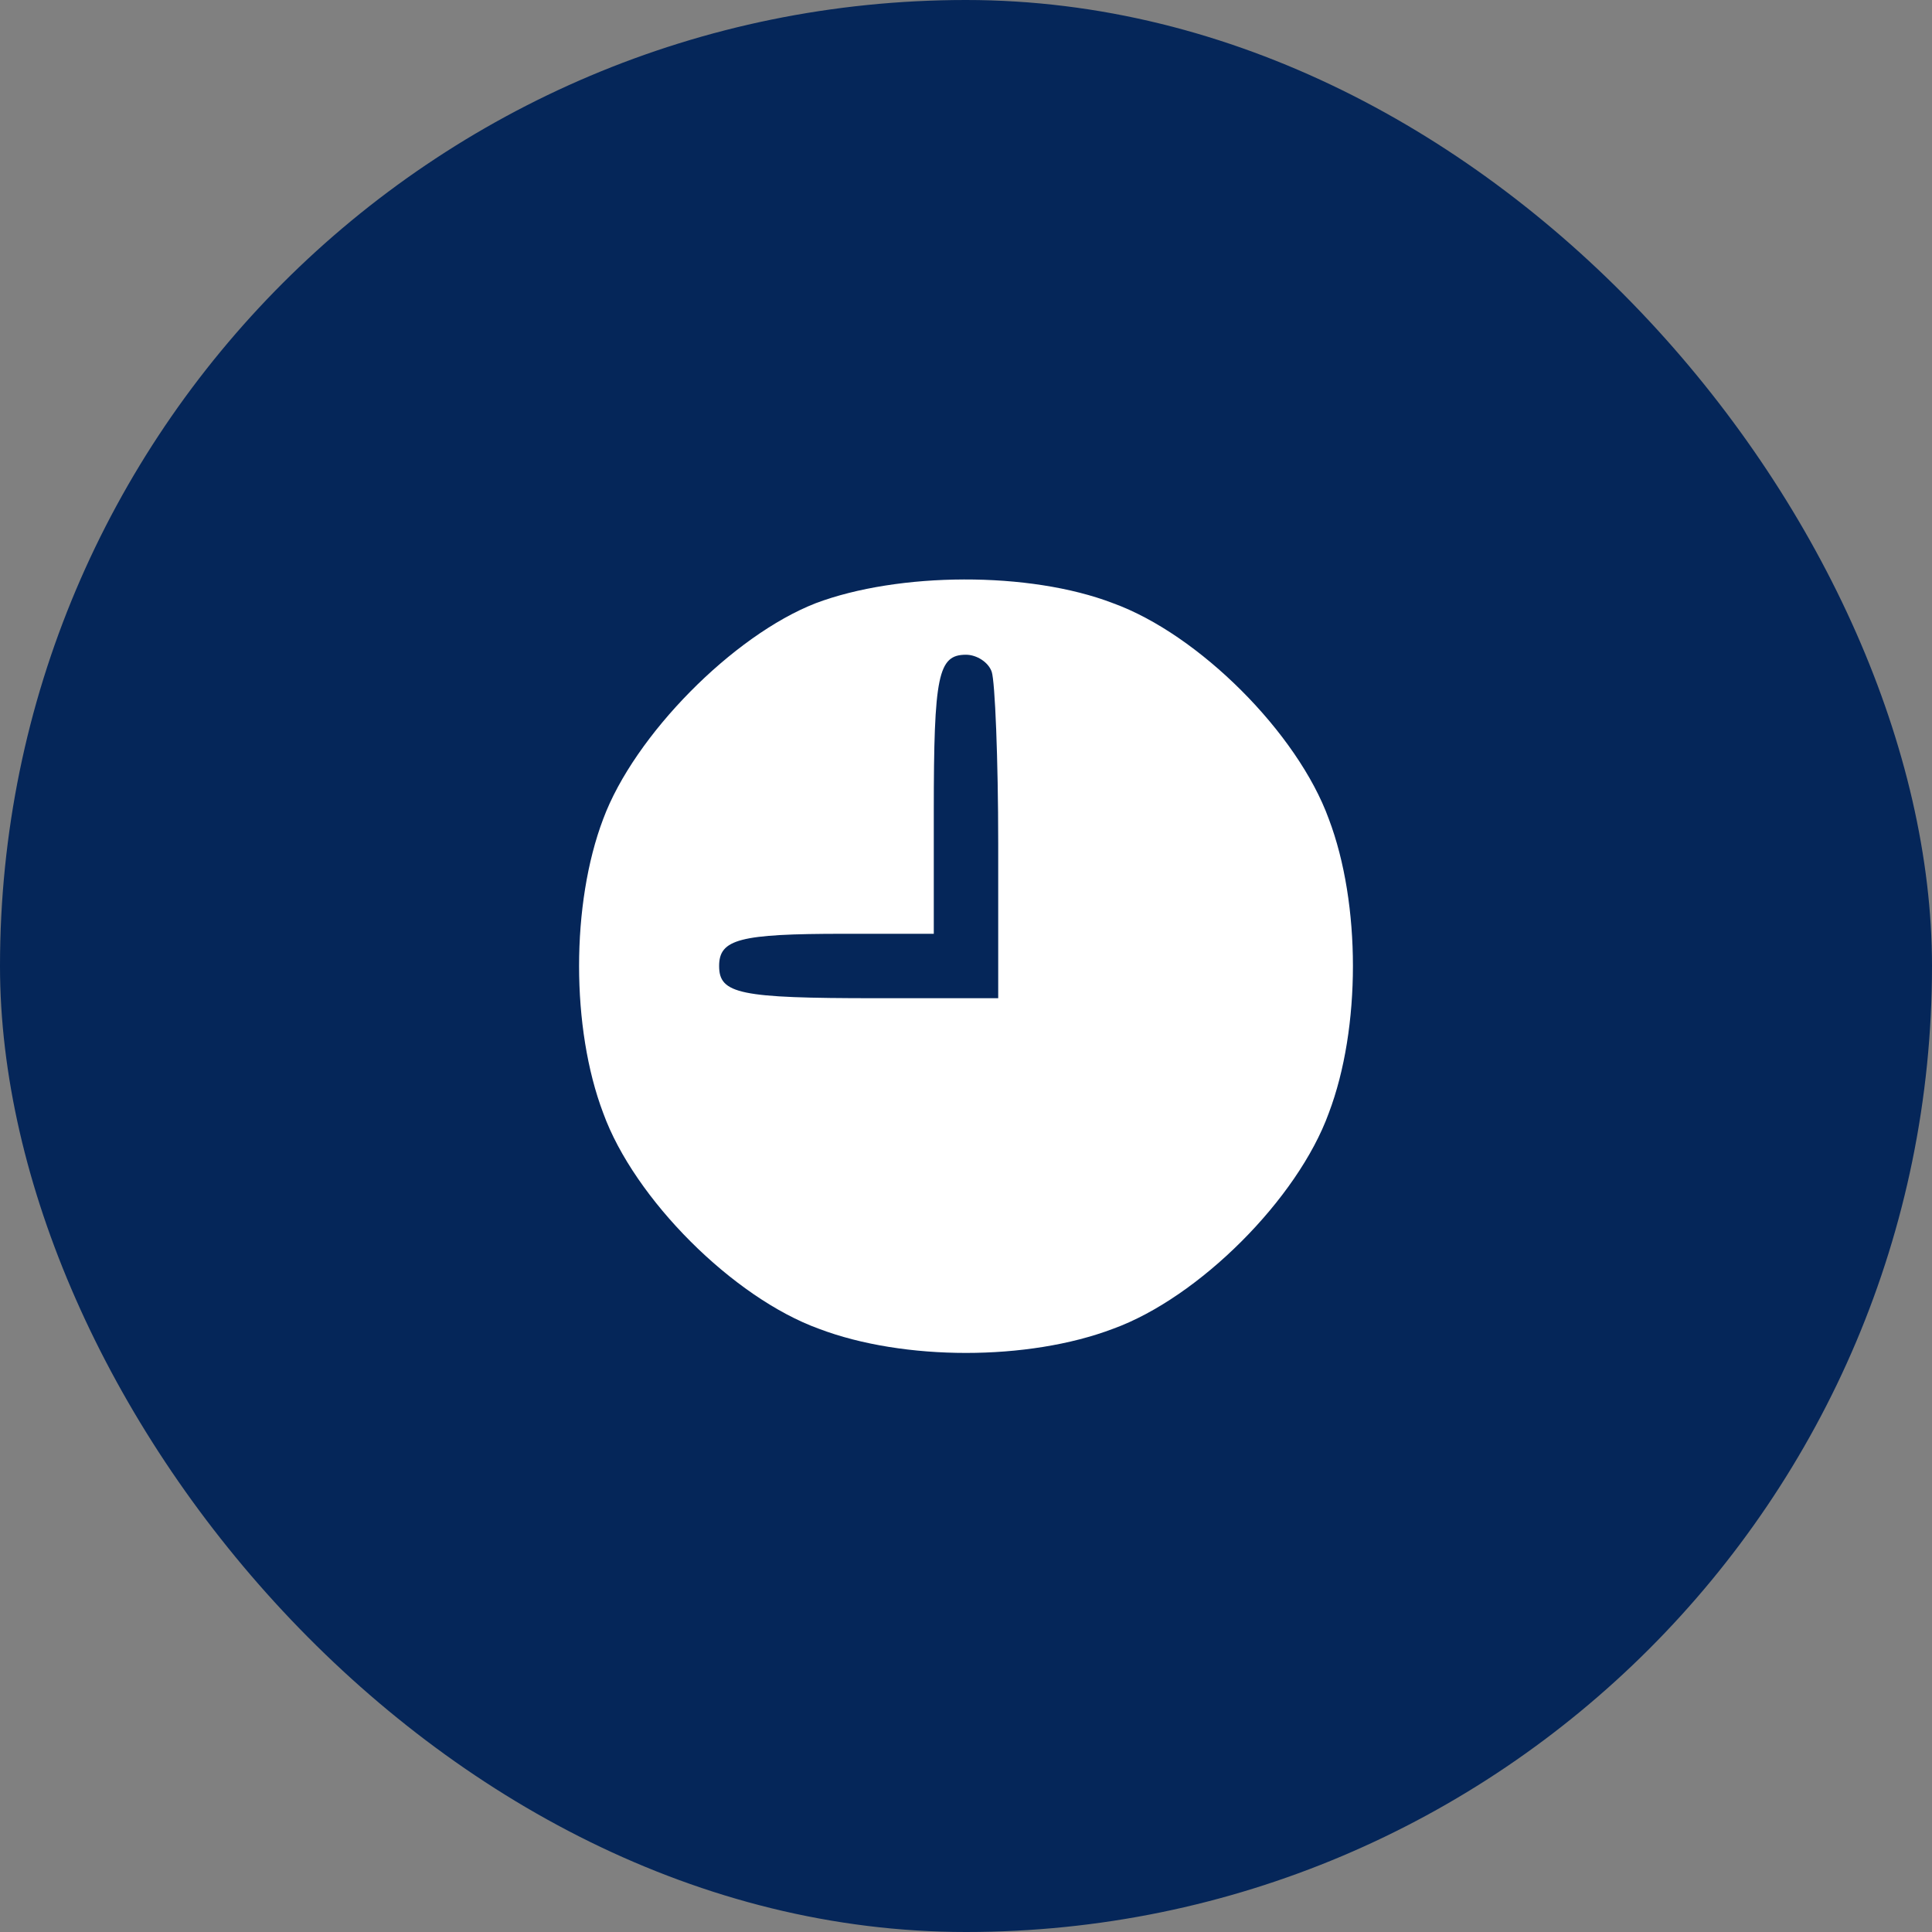 <?xml version="1.0" encoding="UTF-8"?> <svg xmlns="http://www.w3.org/2000/svg" width="64" height="64" viewBox="0 0 64 64" fill="none"><rect x="0" y="0" width="64" height="64" fill="#808080" stroke="none"/><rect width="64" height="64" rx="32" fill="#052659"></rect><path d="M27.022 19.982C24.284 21.049 21.013 24.356 19.982 27.129C18.916 29.938 18.916 34.062 19.982 36.871C21.013 39.716 24.284 42.987 27.129 44.018C29.938 45.084 34.062 45.084 36.871 44.018C39.715 42.987 42.987 39.716 44.018 36.871C45.084 34.062 45.084 29.938 44.018 27.129C42.987 24.285 39.715 21.013 36.871 19.982C34.098 18.916 29.76 18.951 27.022 19.982ZM32.853 22.258C32.96 22.578 33.067 25.138 33.067 27.947V33.067H29.013C24.498 33.067 23.822 32.925 23.822 32C23.822 31.111 24.498 30.933 27.947 30.933H30.933V26.88C30.933 22.364 31.076 21.689 32 21.689C32.355 21.689 32.747 21.938 32.853 22.258Z" fill="white"></path></svg> 